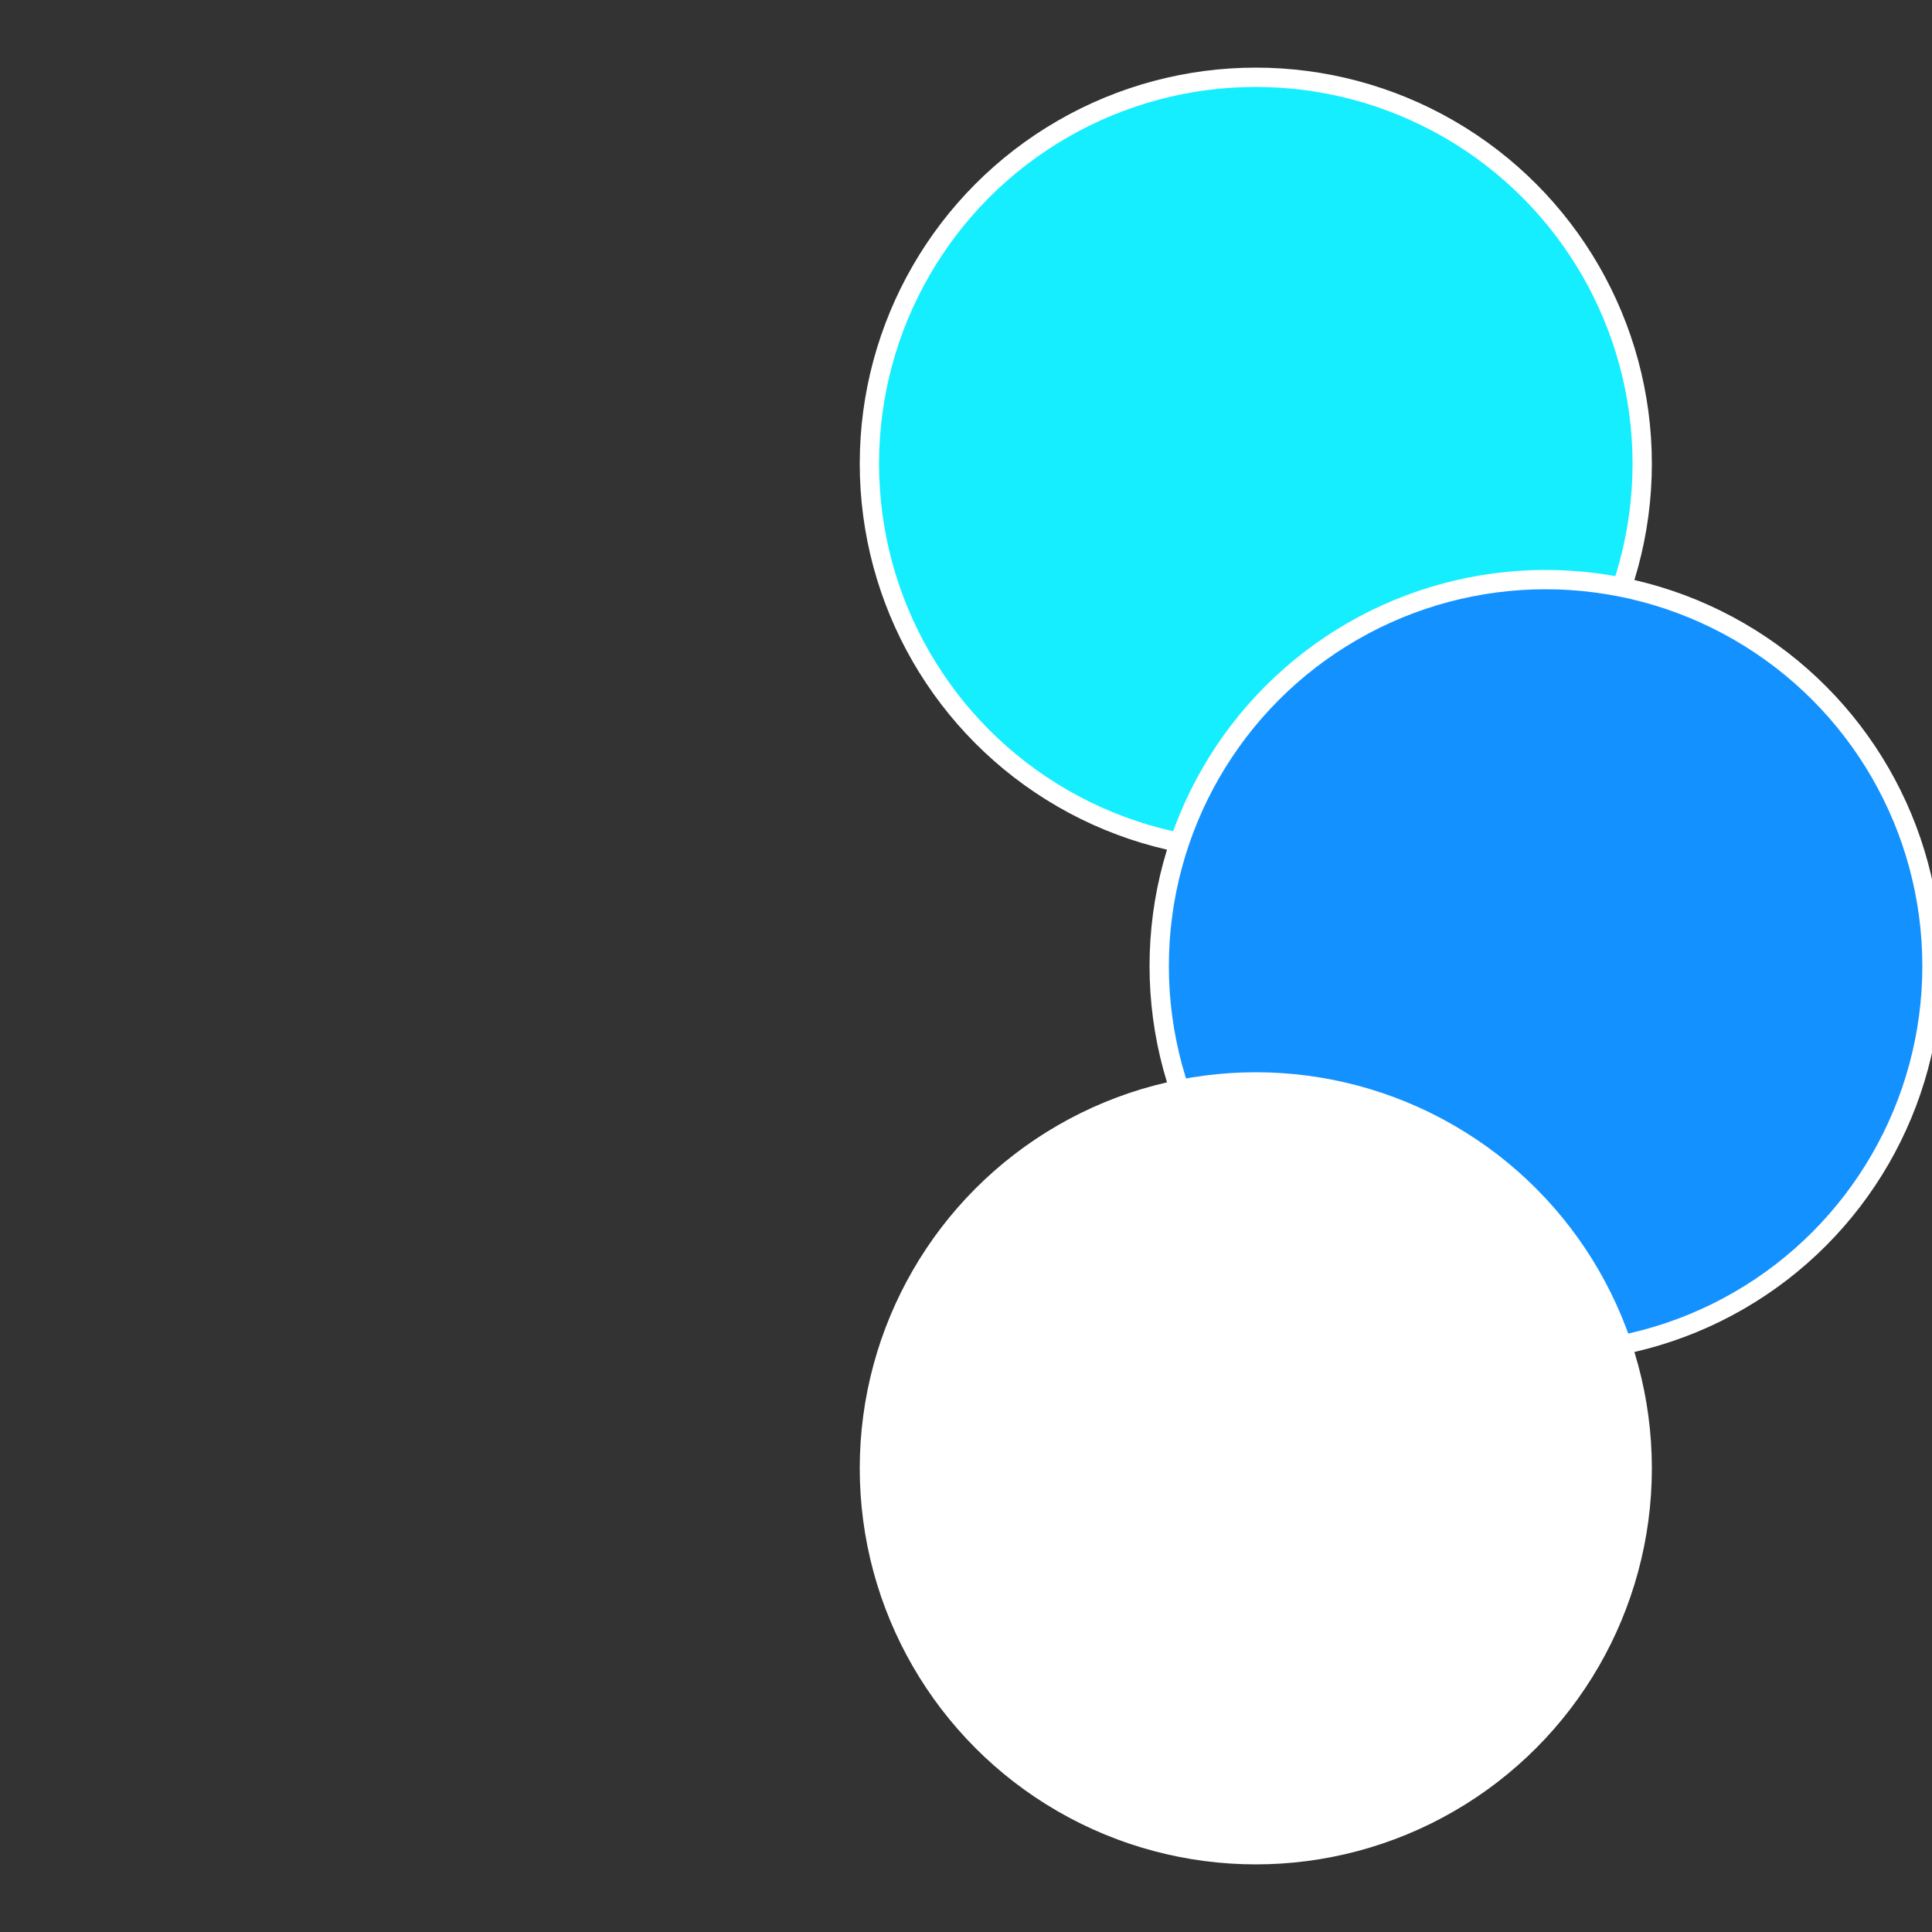 <?xml version="1.0" standalone="no"?>
<svg width="500" height="500" viewBox="-1 -1 2 2" xmlns="http://www.w3.org/2000/svg">
 
                <rect x="-1" y="-1" width="2" height="2" fill="#333333" stroke="none"/>
 
                <circle cx="0.3" cy="-0.52" r="0.4" fill="#14eeffffffffffffec0c1da" stroke="#fff" stroke-width="1%" />
             
                <circle cx="0.6" cy="0" r="0.4" fill="#1391ffffffffffffec0c14ee" stroke="#fff" stroke-width="1%" />
             
                <circle cx="0.3" cy="0.52" r="0.4" fill="#ffffffffffffff20ffffffffffffec0c14ee" stroke="#fff" stroke-width="1%" />
            </svg>
